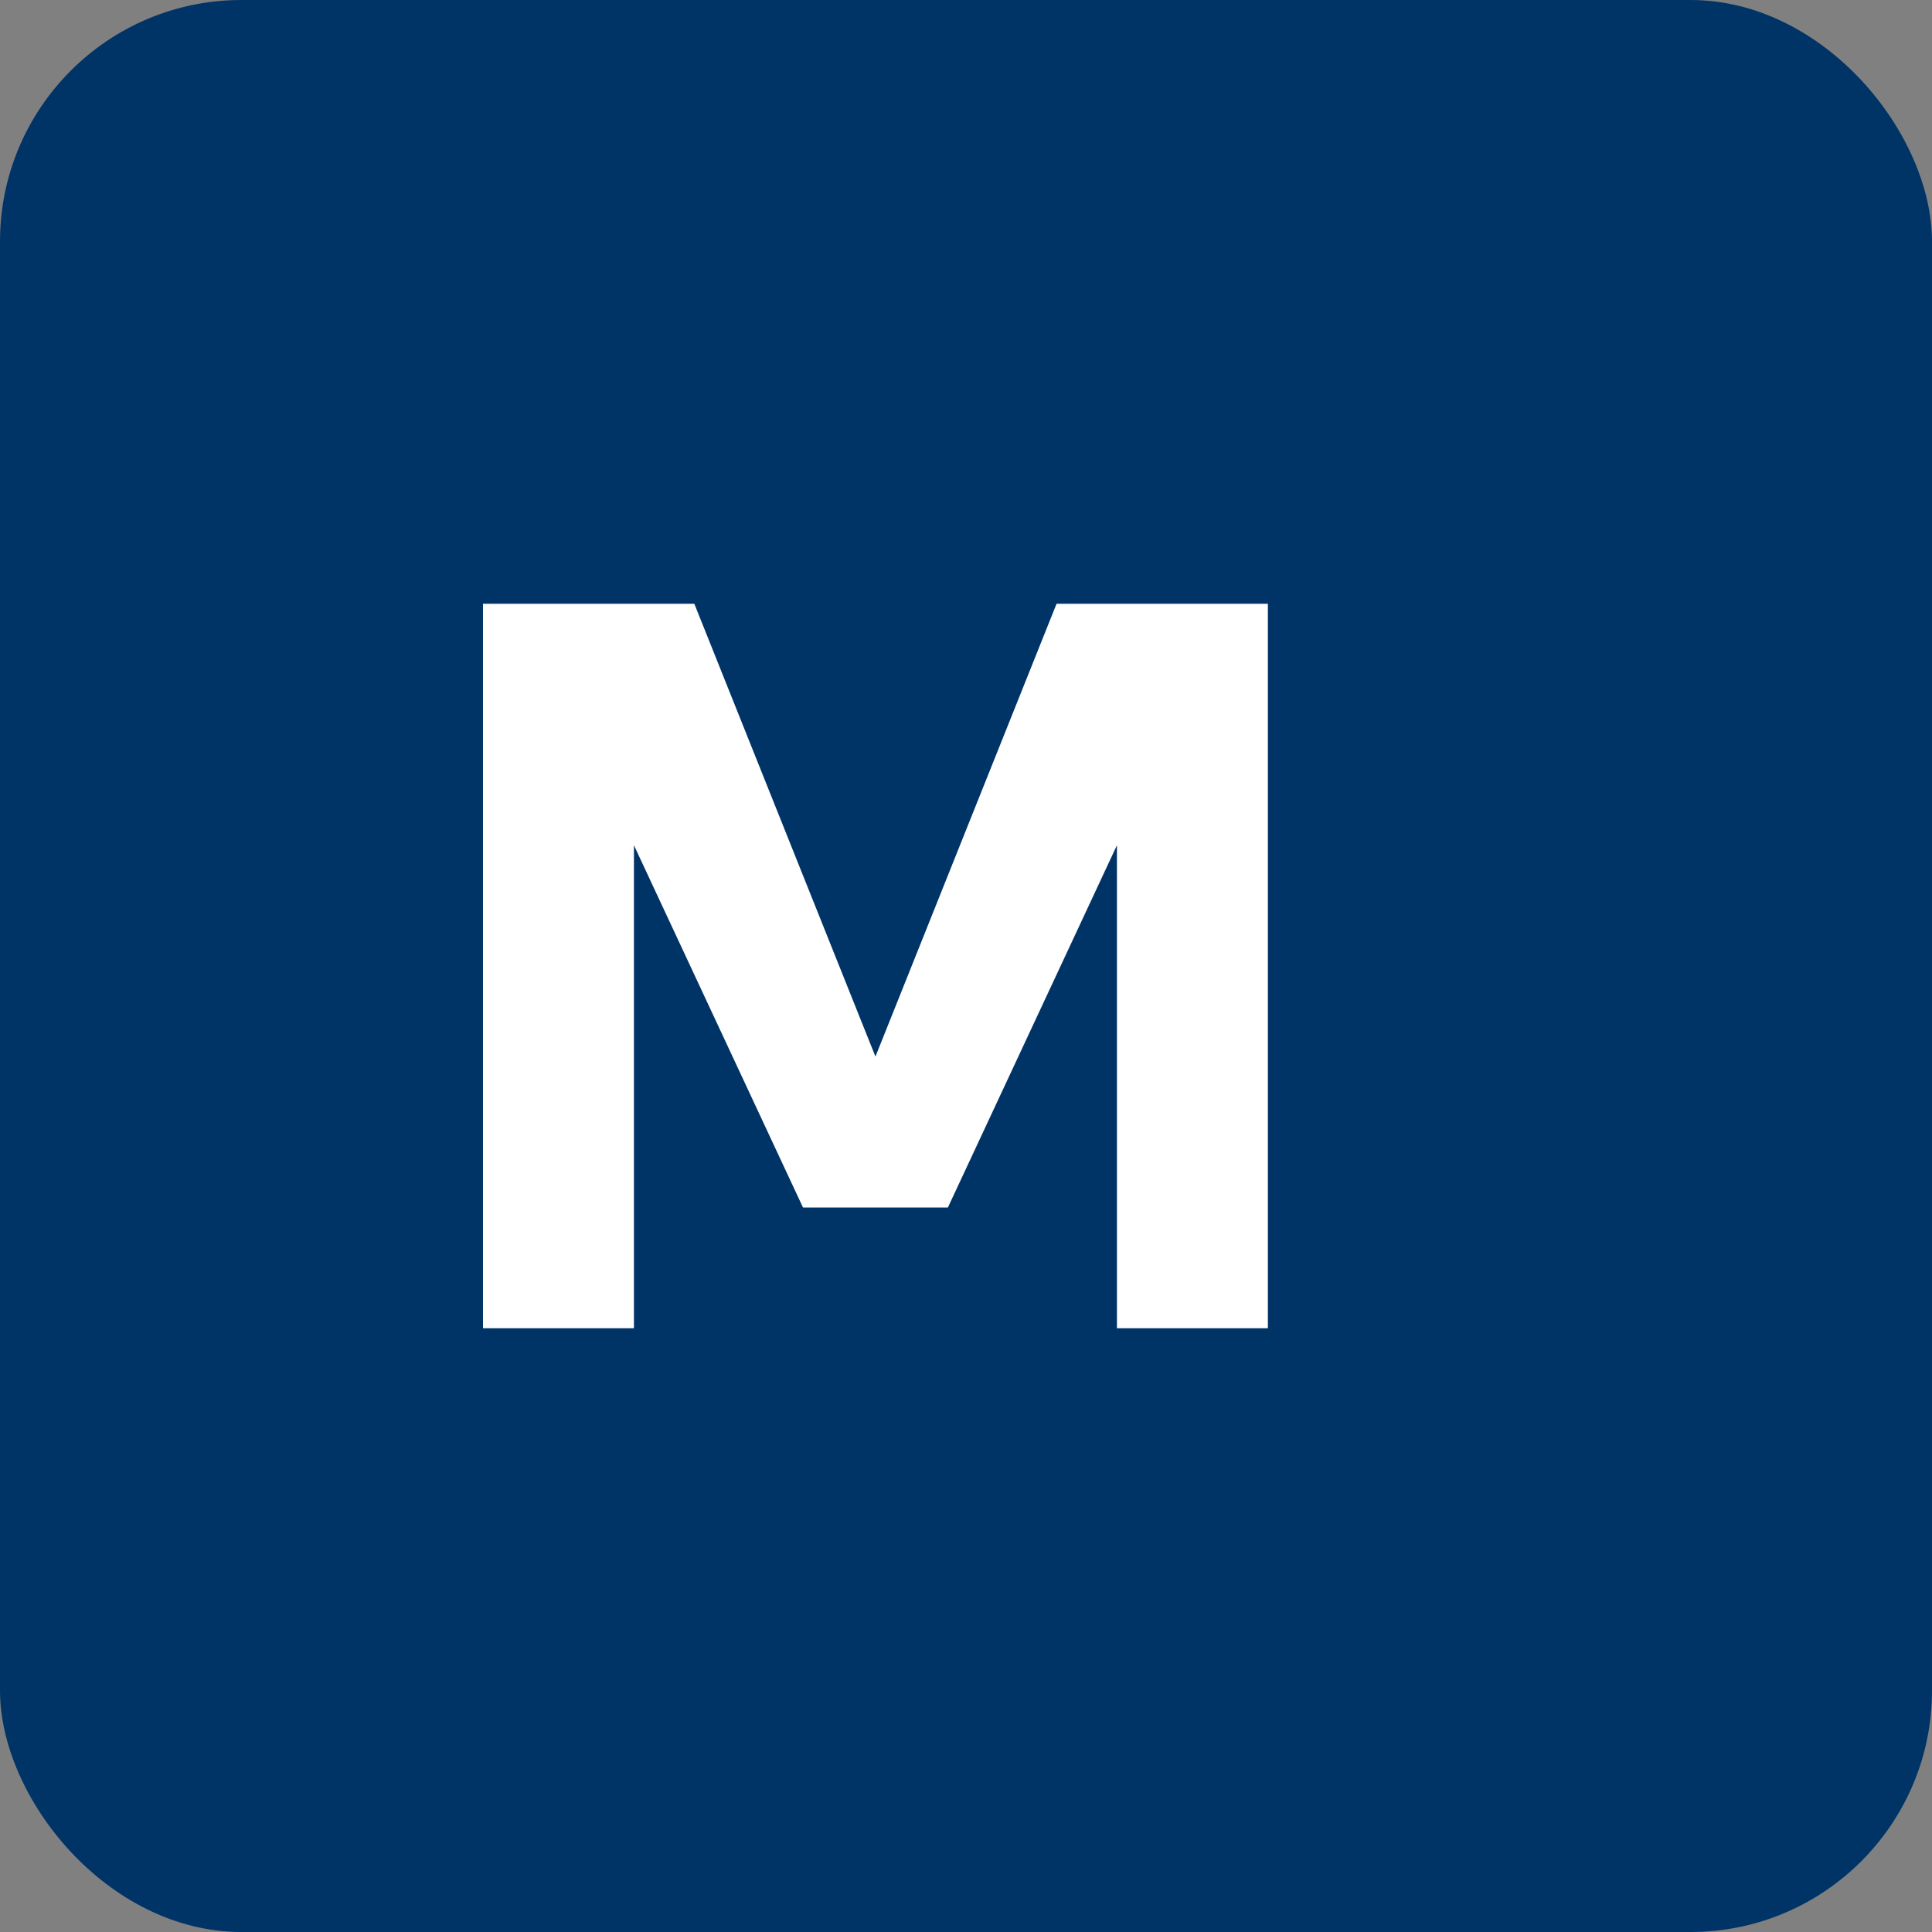 <svg xmlns="http://www.w3.org/2000/svg" viewBox="0 0 32 32">
  <rect x="0" y="0" width="32" height="32" fill="#808080" stroke="none"/>
  <rect width="32" height="32" rx="4" fill="#003366"/>
  <path d="M8 22V10h3.5l3 7.5 3-7.5h3.5v12h-2.5v-8l-2.8 6h-2.4l-2.8-6v8H8z" fill="#FFFFFF"/>
</svg>
